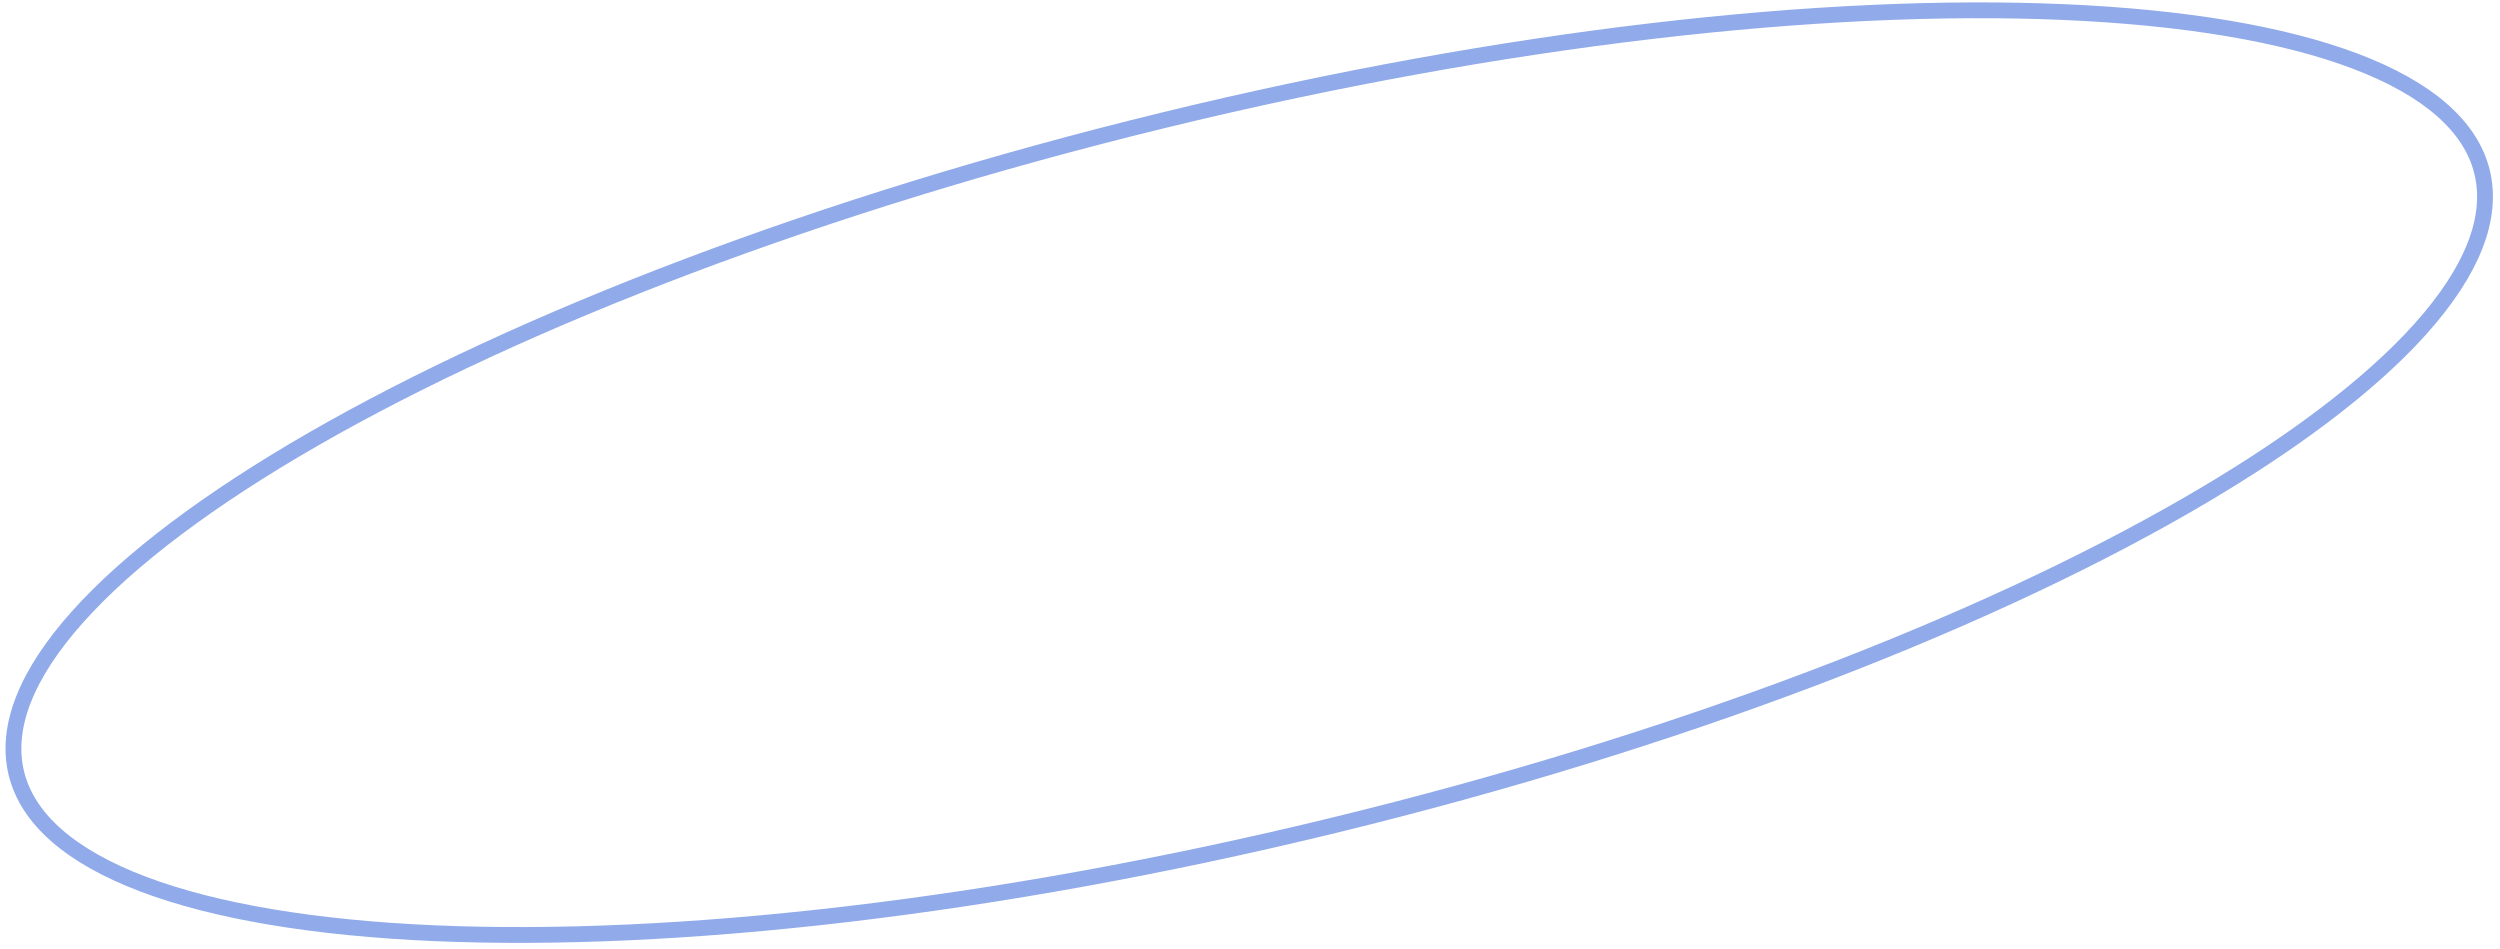 <?xml version="1.0" encoding="UTF-8"?> <svg xmlns="http://www.w3.org/2000/svg" width="158" height="60" viewBox="0 0 158 60" fill="none"> <path d="M156.868 10.873C157.575 13.771 156.246 17.131 152.98 20.78C149.726 24.413 144.634 28.234 138.064 32.009C124.932 39.557 105.999 46.868 84.381 52.14C62.763 57.411 42.59 59.635 27.457 58.979C19.887 58.651 13.607 57.604 9.046 55.876C4.467 54.14 1.741 51.769 1.034 48.87C0.327 45.971 1.656 42.611 4.922 38.963C8.176 35.329 13.268 31.509 19.838 27.733C32.971 20.186 51.904 12.874 73.521 7.603C95.139 2.332 115.312 0.108 130.446 0.763C138.016 1.091 144.295 2.139 148.856 3.867C153.435 5.602 156.161 7.974 156.868 10.873Z" stroke="#90AAEA"></path> </svg> 